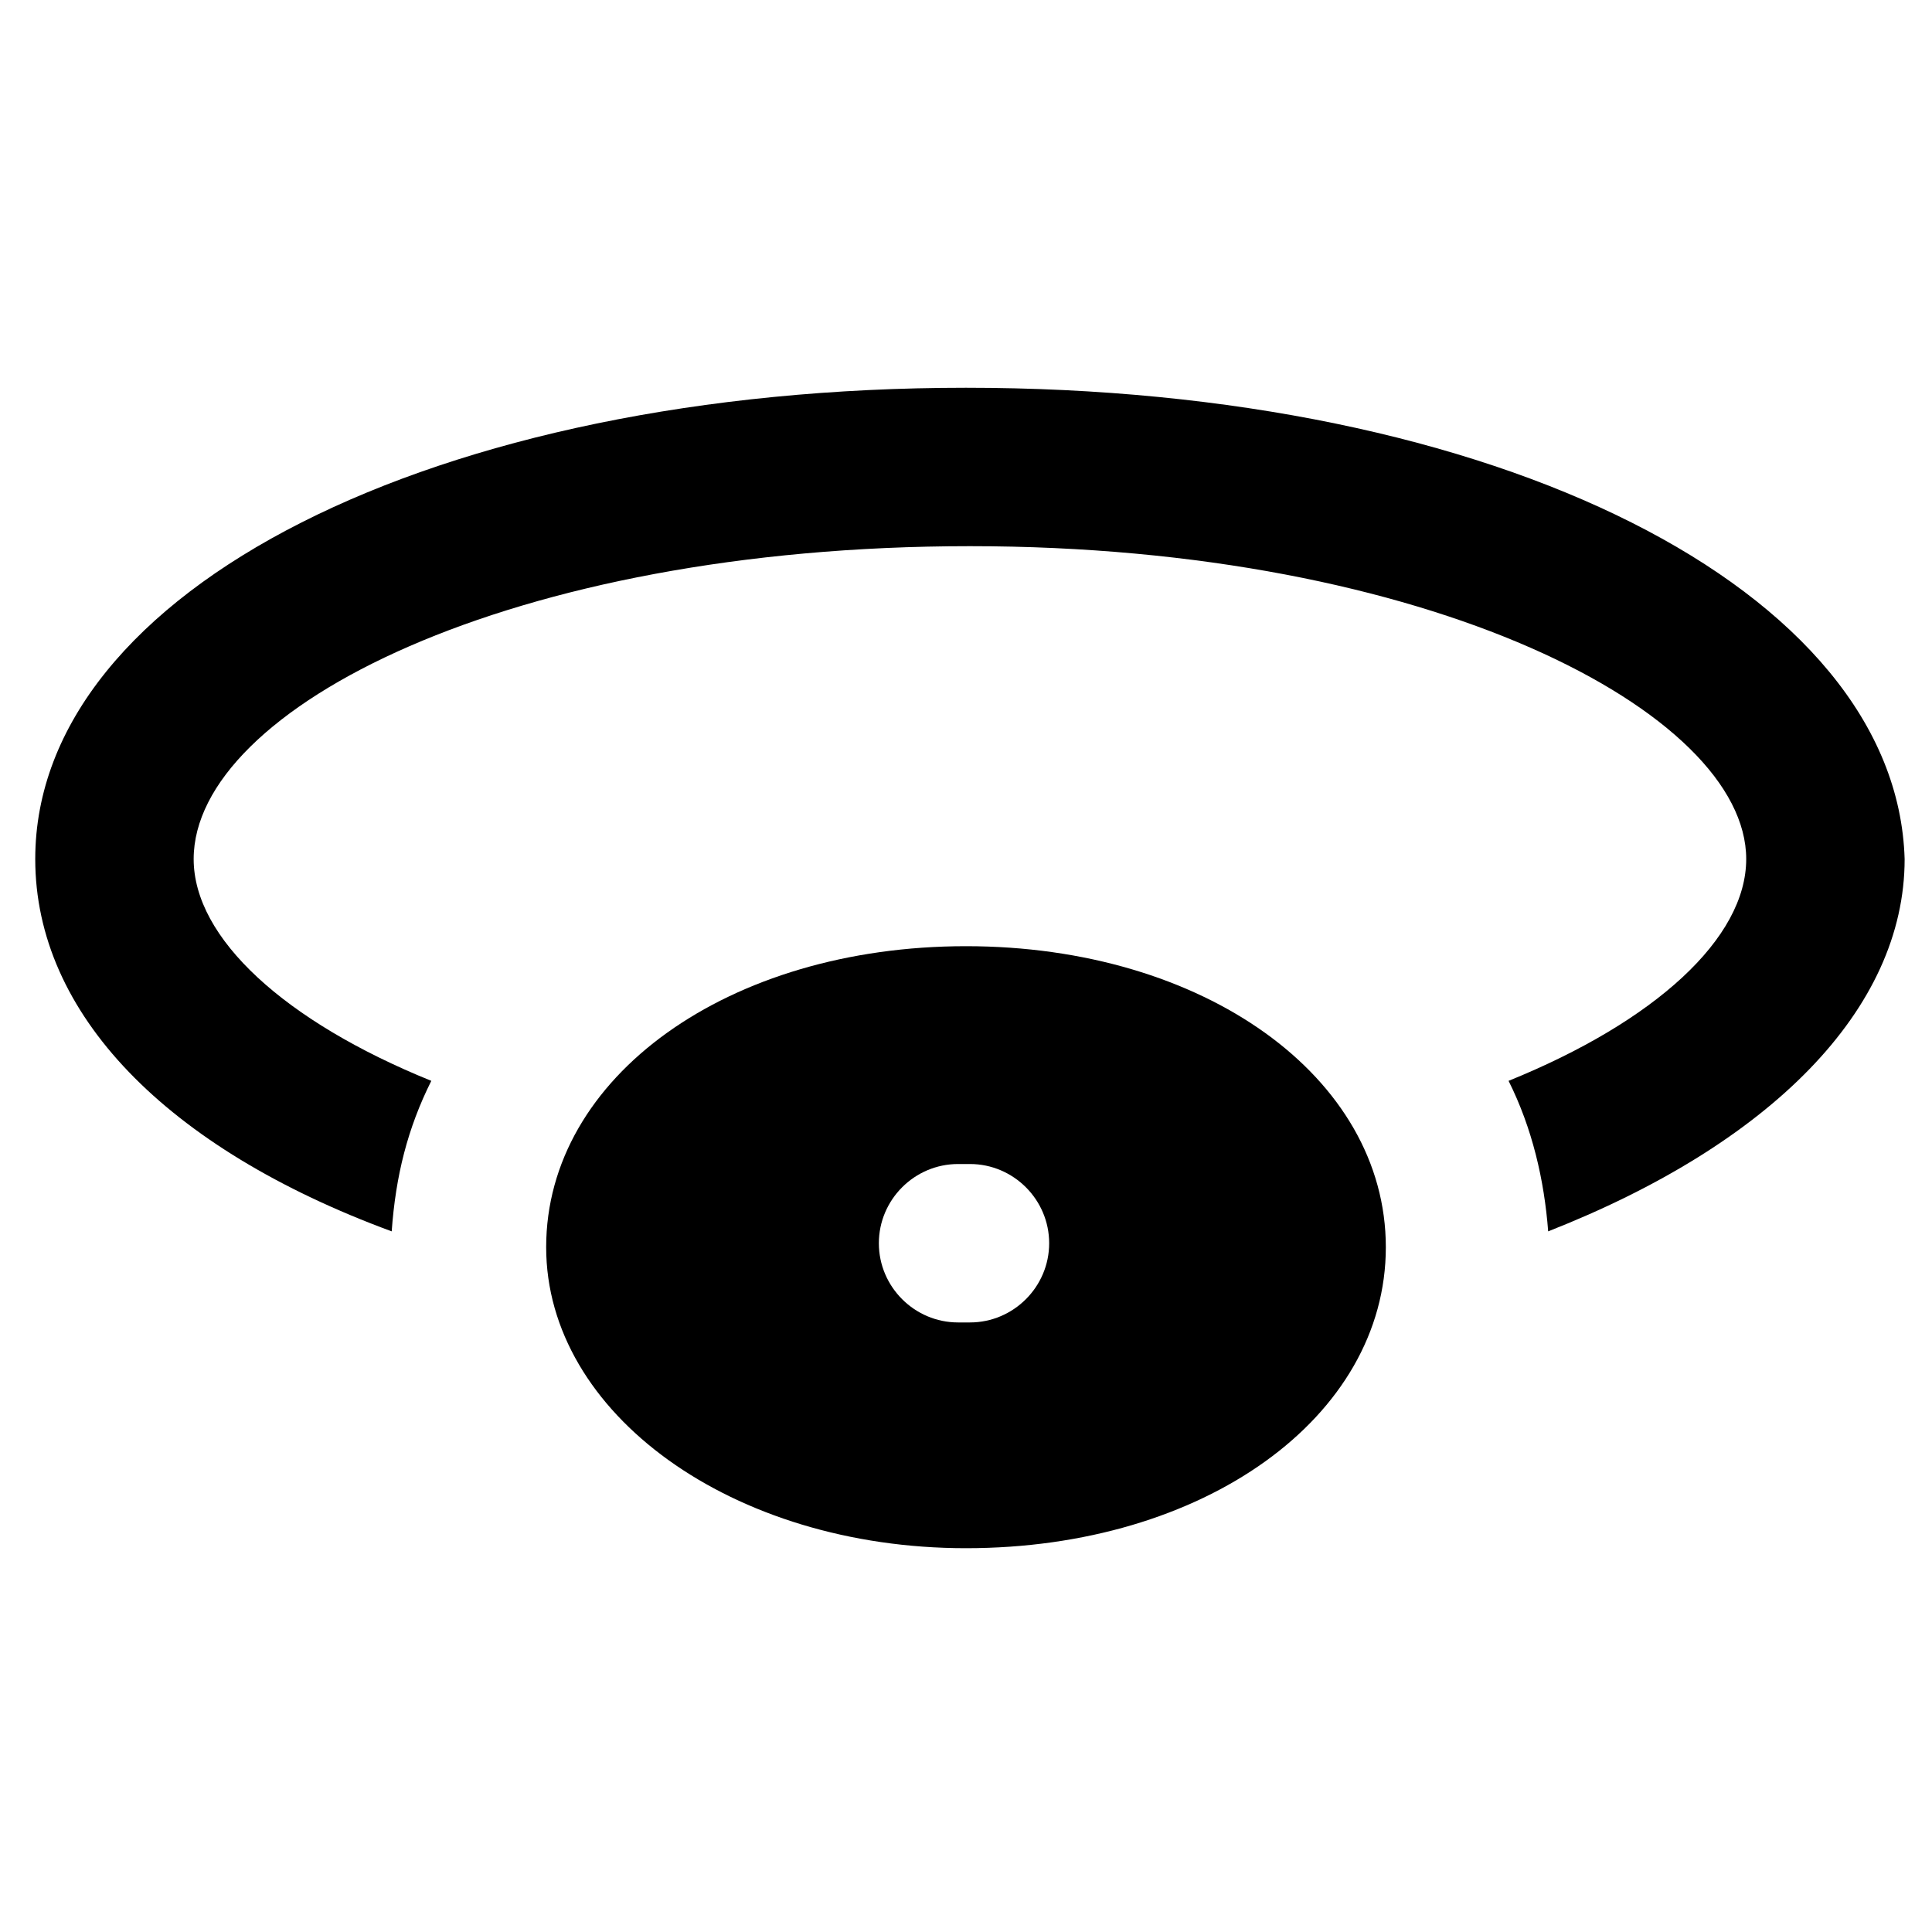 <?xml version="1.0" encoding="UTF-8"?>
<!-- Uploaded to: ICON Repo, www.svgrepo.com, Generator: ICON Repo Mixer Tools -->
<svg fill="#000000" width="800px" height="800px" version="1.1" viewBox="144 144 512 512" xmlns="http://www.w3.org/2000/svg">
 <g>
  <path d="m400 246.76c-140.65 0-246.66 53.531-246.66 124.9 0 40.934 34.637 76.621 94.465 98.664 1.051-14.695 4.199-27.289 10.496-39.887-38.836-15.742-62.977-37.785-62.977-58.777 0-39.887 83.969-82.918 205.72-82.918 121.75 0 205.72 44.082 205.72 82.918 0 20.992-24.141 43.035-62.977 58.777 6.297 12.594 9.445 26.238 10.496 39.887 58.777-23.09 94.465-58.777 94.465-98.664-2.102-71.375-108.11-124.9-248.76-124.9z"/>
  <path d="m400 394.75c-62.977 0-111.26 34.637-111.26 79.77 0 44.082 49.332 79.77 111.26 79.77 62.977 0 111.26-34.637 111.26-79.77 0-45.133-48.281-79.77-111.26-79.77zm1.047 99.711h-3.148c-11.547 0-20.992-9.445-20.992-20.992s9.445-20.992 20.992-20.992h3.148c11.547 0 20.992 9.445 20.992 20.992s-9.445 20.992-20.992 20.992z"/>
 </g>
</svg>